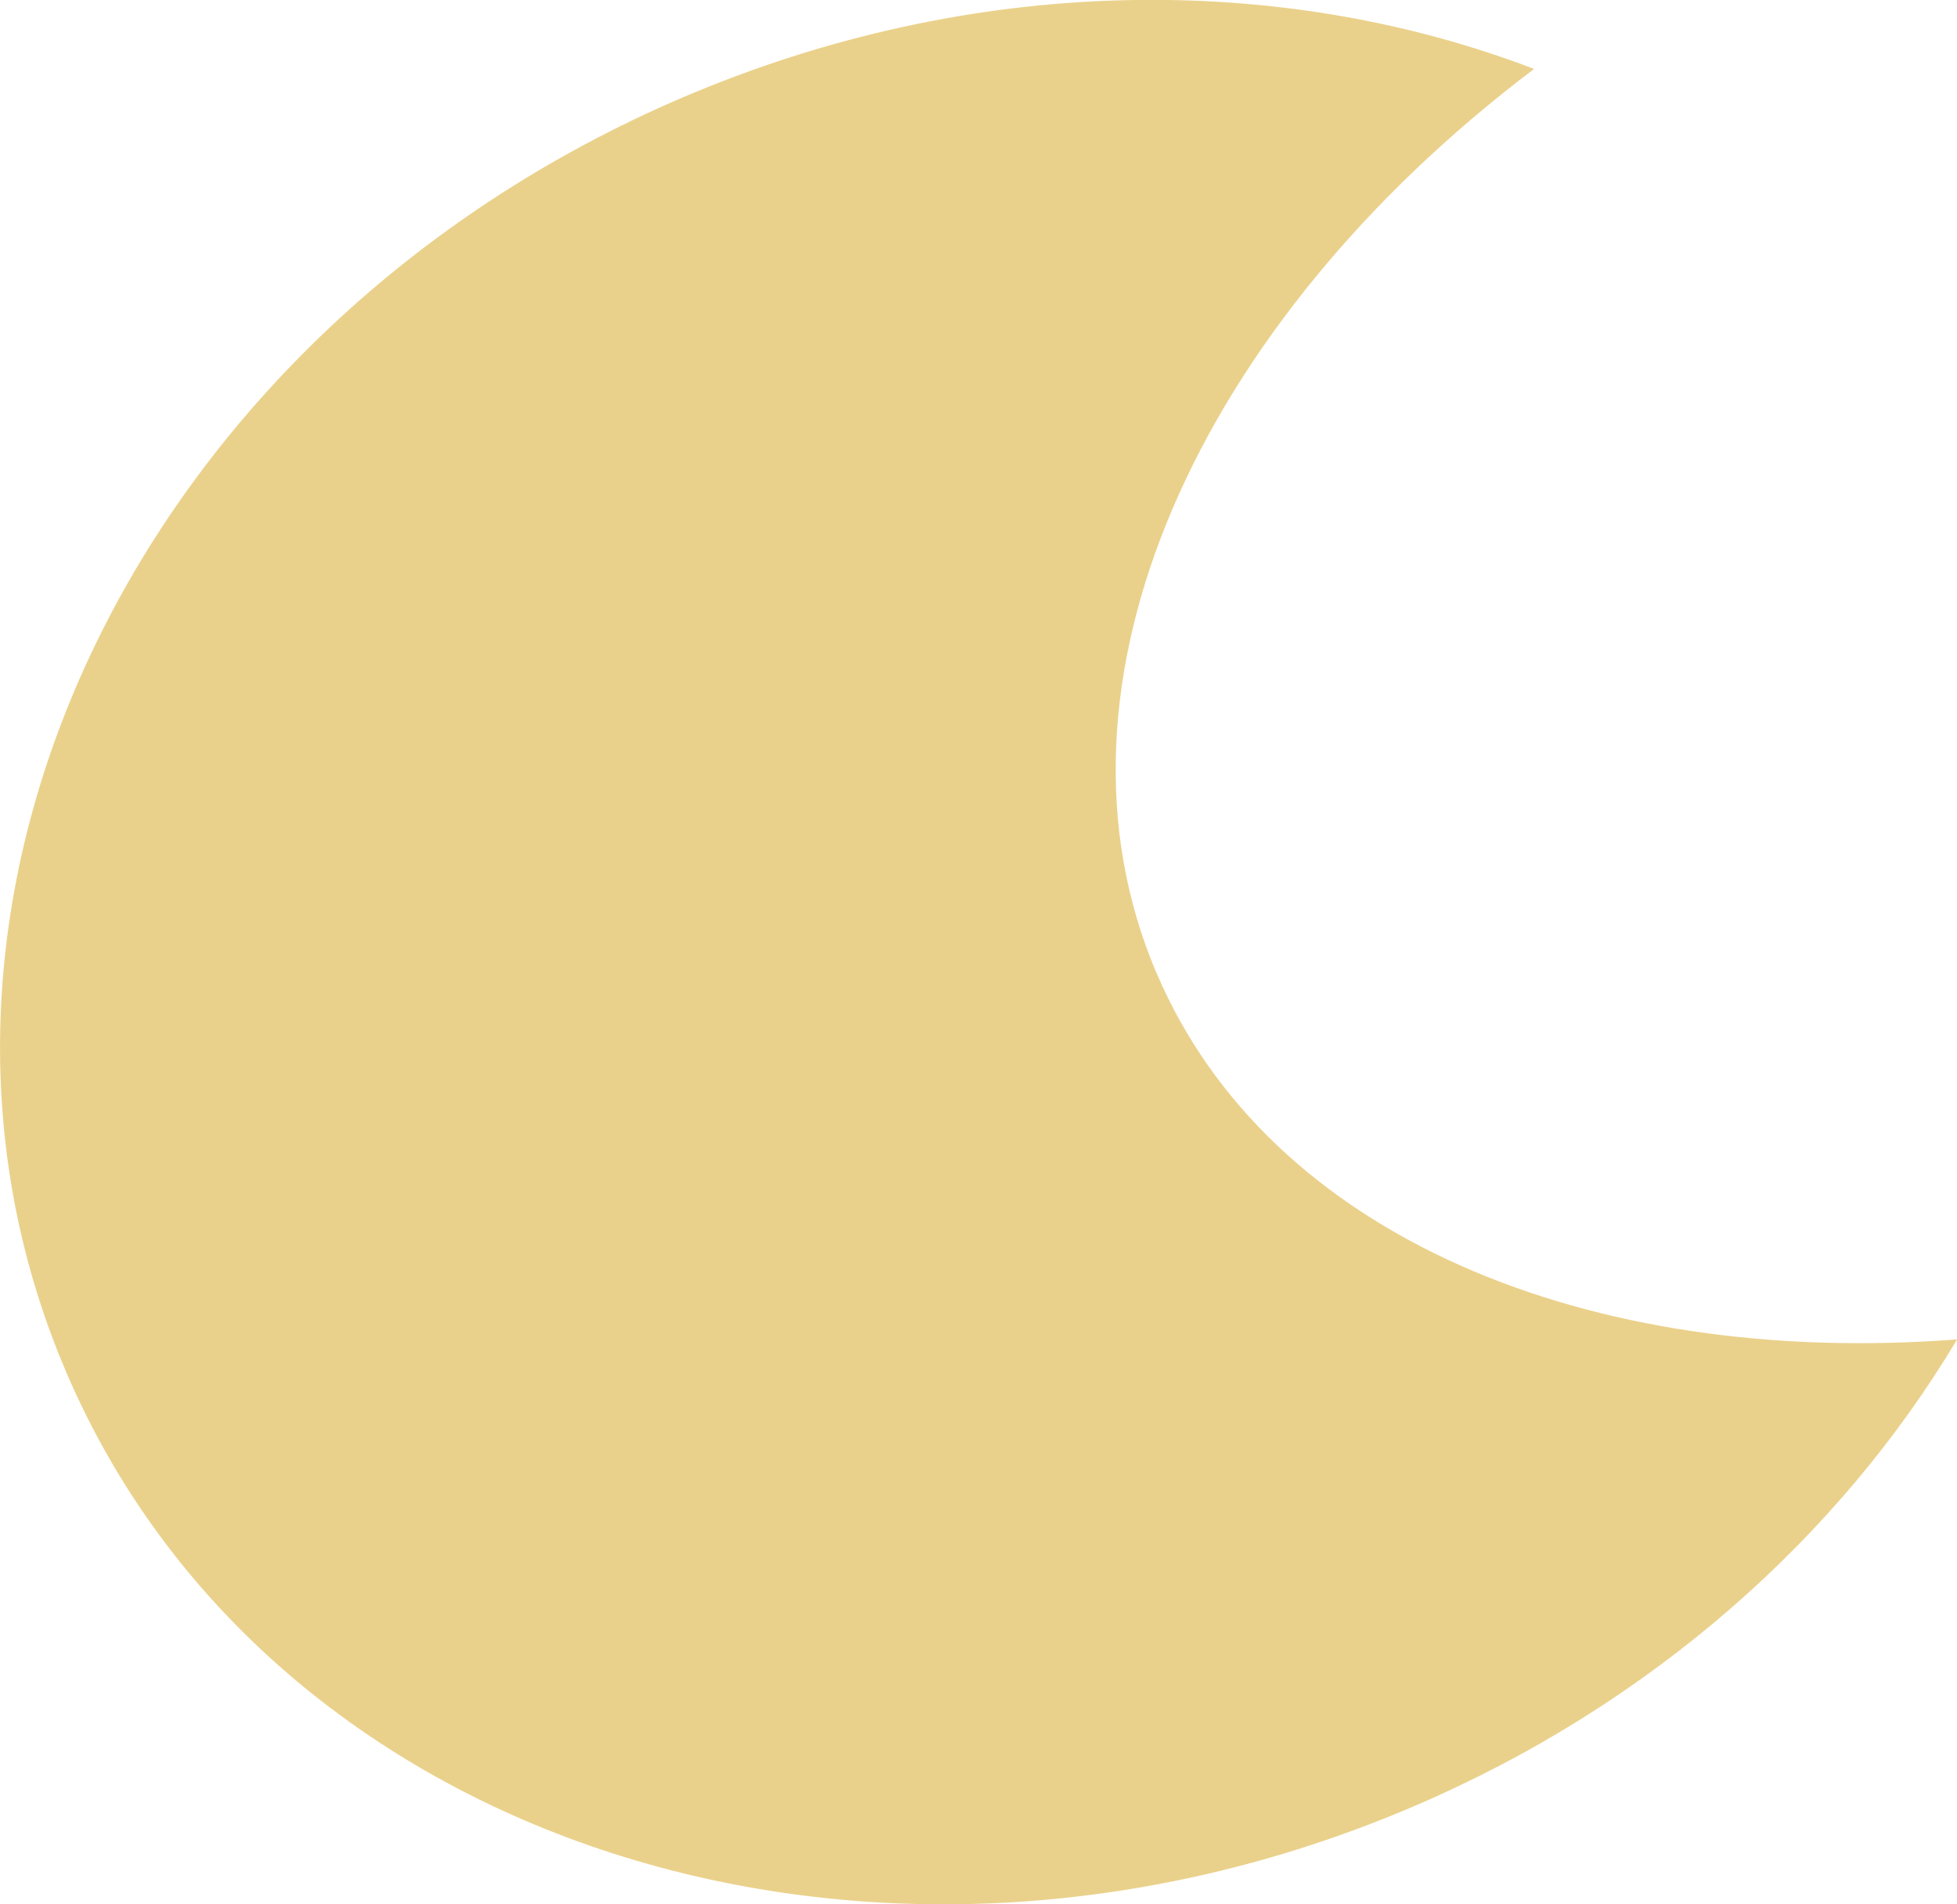 <?xml version="1.0" encoding="UTF-8"?><svg id="Layer_2" xmlns="http://www.w3.org/2000/svg" viewBox="0 0 149.33 145.29"><defs><style>.cls-1{fill:#ead18b;}</style></defs><g id="Layer_2-2"><path class="cls-1" d="m88.26,74.27c-9.42-22.04,3.09-49.59,28.8-69.01-19.39-7.42-42.84-7.28-64.98,2.18C10.71,25.13-10.35,68.65,5.04,104.66s61.4,50.86,102.78,33.18c18.26-7.8,32.56-20.65,41.52-35.65-28.2,2.17-52.52-7.9-61.07-27.91Z"/></g></svg>